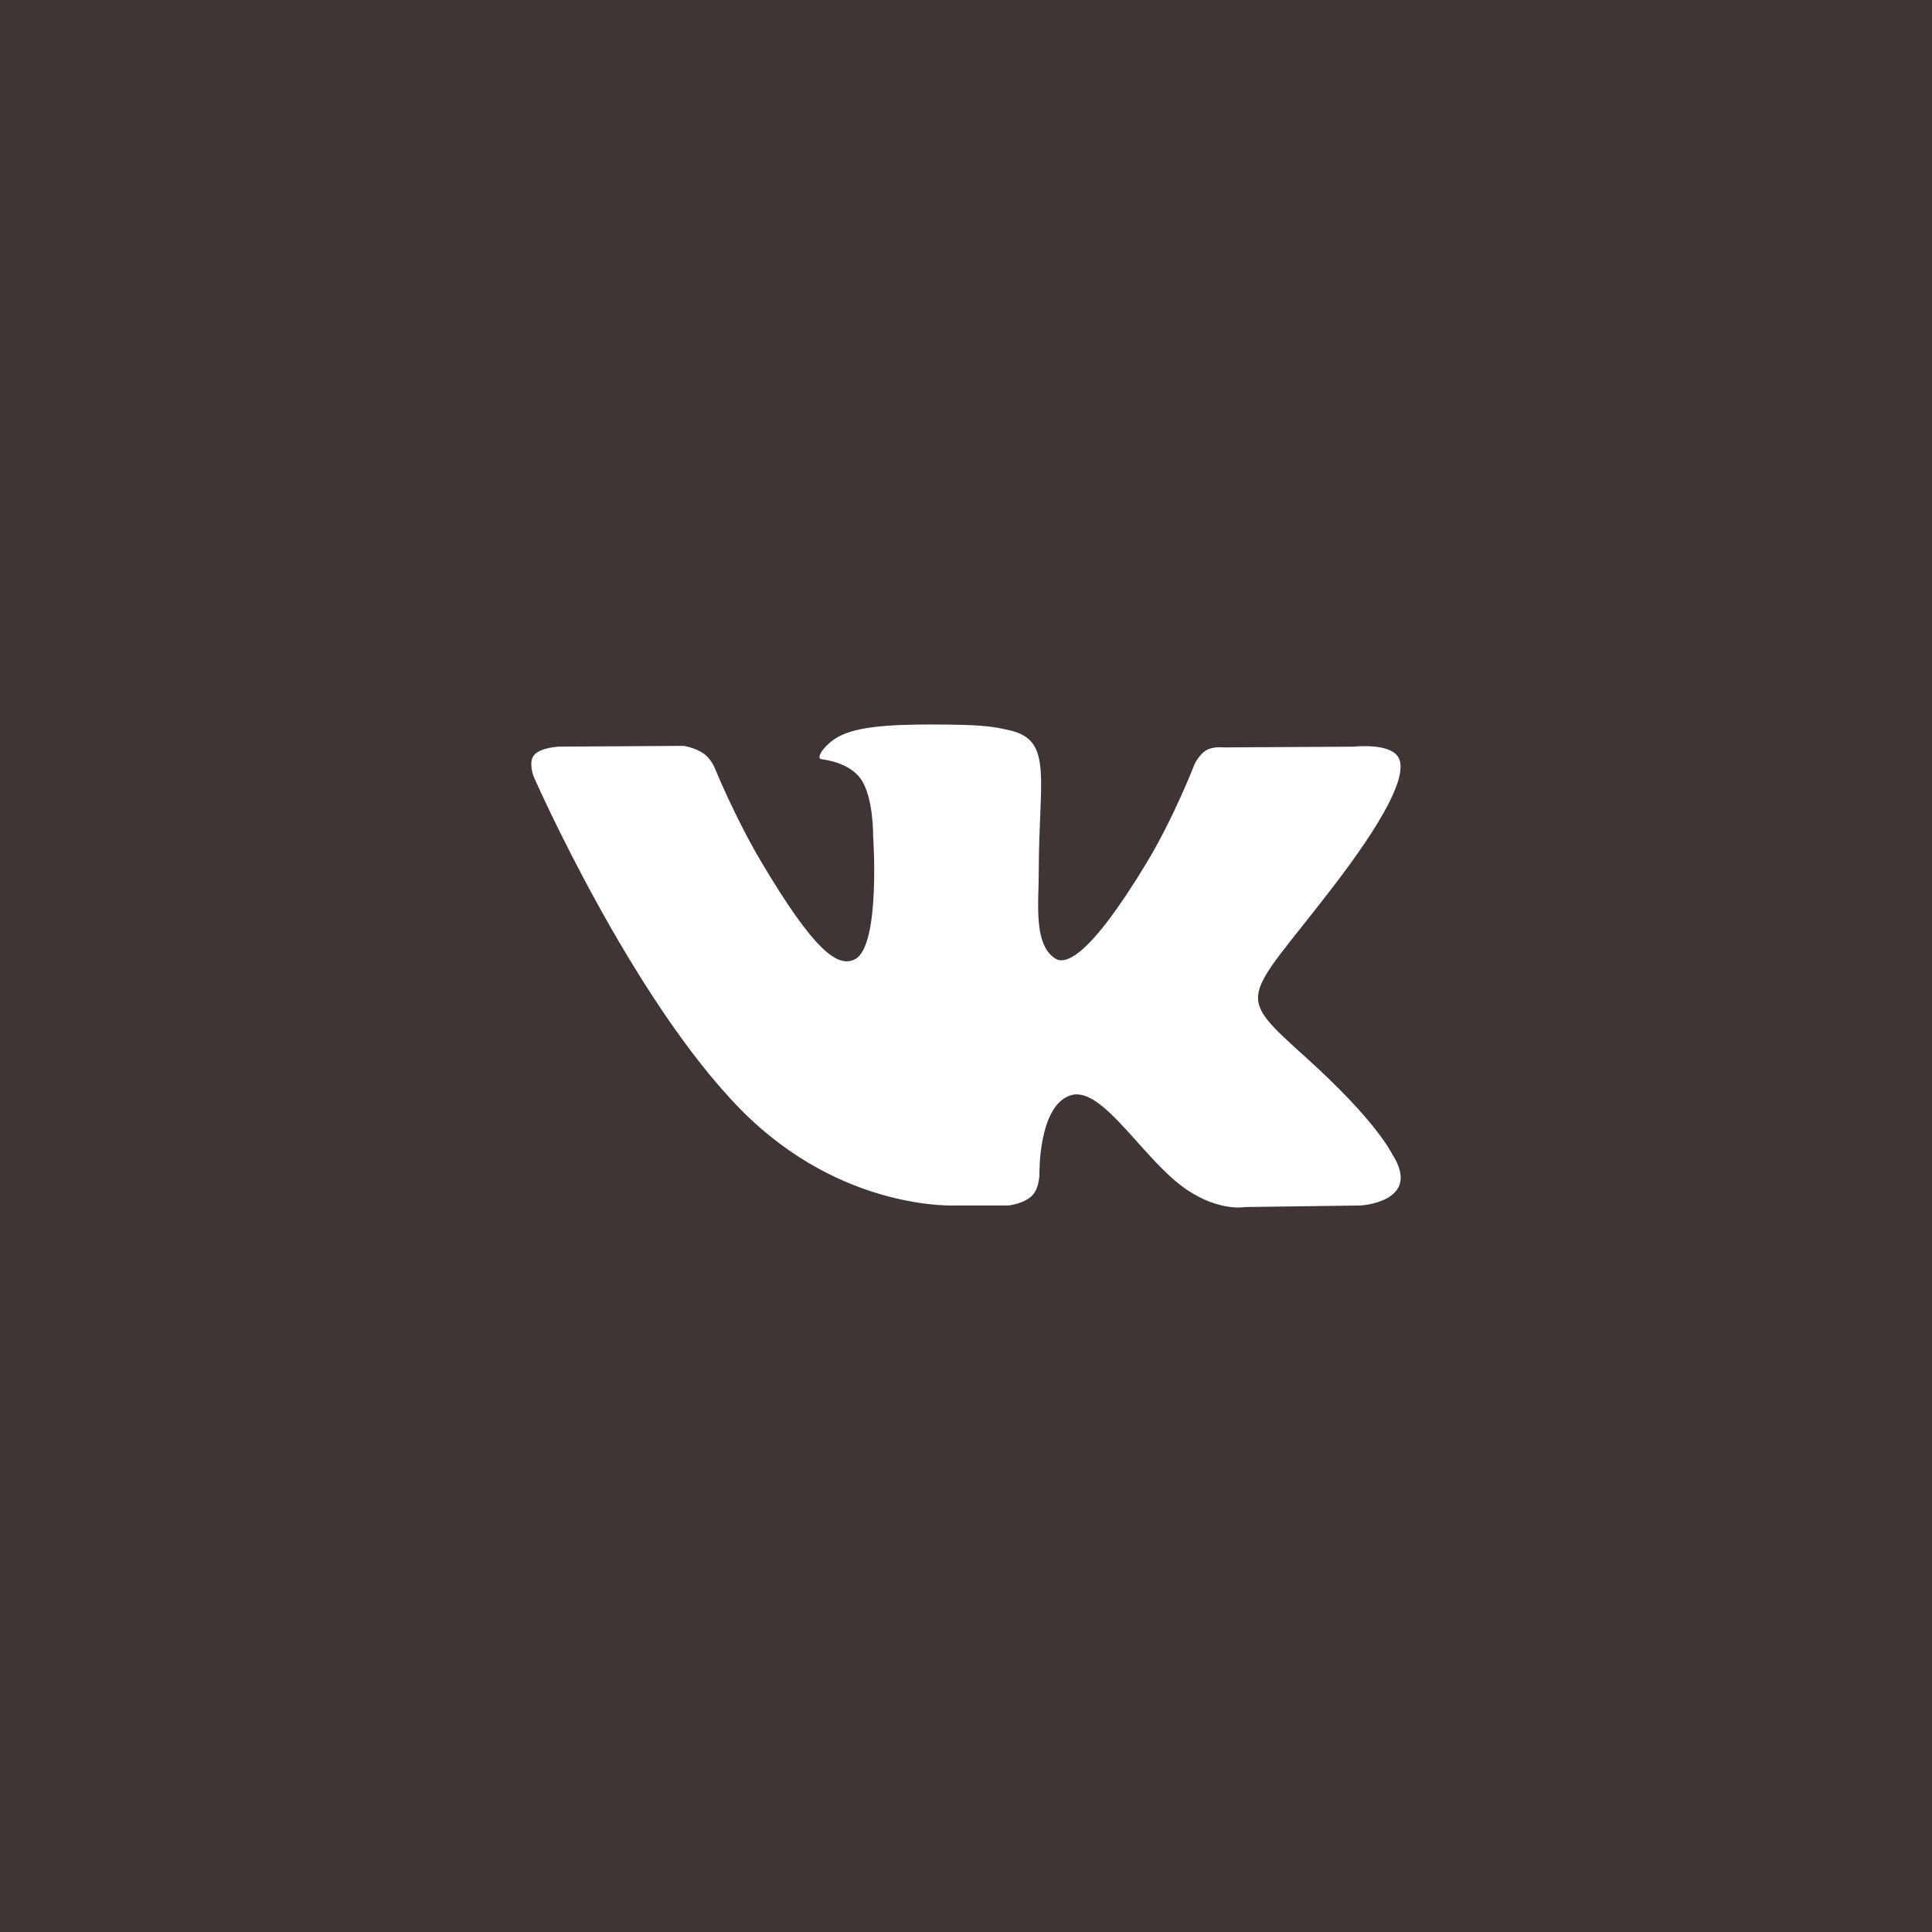 <?xml version="1.0" encoding="UTF-8"?> <svg xmlns="http://www.w3.org/2000/svg" width="320" height="320" viewBox="0 0 320 320" fill="none"> <rect width="320" height="320" fill="#3F3535"></rect> <path d="M158.459 199.663H167.064C167.064 199.663 169.665 199.383 170.988 197.989C172.212 196.71 172.167 194.308 172.167 194.308C172.167 194.308 171.996 183.064 177.361 181.408C182.644 179.778 189.43 192.275 196.622 197.086C202.058 200.723 206.19 199.926 206.19 199.926L225.424 199.663C225.424 199.663 235.487 199.058 230.716 191.355C230.329 190.724 227.935 185.659 216.414 175.247C204.354 164.345 205.974 166.115 220.501 147.265C229.348 135.784 232.886 128.773 231.779 125.776C230.725 122.919 224.218 123.673 224.218 123.673L202.58 123.795C202.58 123.795 200.978 123.585 199.781 124.277C198.62 124.961 197.873 126.538 197.873 126.538C197.873 126.538 194.444 135.425 189.871 142.979C180.232 158.92 176.37 159.762 174.795 158.771C171.132 156.467 172.05 149.499 172.05 144.557C172.05 129.106 174.453 122.665 167.361 121C165.003 120.448 163.275 120.08 157.253 120.018C149.531 119.939 142.987 120.045 139.288 121.806C136.822 122.98 134.922 125.601 136.084 125.75C137.515 125.934 140.755 126.6 142.474 128.878C144.697 131.814 144.616 138.422 144.616 138.422C144.616 138.422 145.894 156.607 141.637 158.868C138.712 160.419 134.706 157.255 126.111 142.786C121.709 135.381 118.379 127.187 118.379 127.187C118.379 127.187 117.74 125.662 116.597 124.847C115.211 123.857 113.267 123.541 113.267 123.541L92.691 123.664C92.691 123.664 89.604 123.752 88.47 125.057C87.462 126.223 88.389 128.624 88.389 128.624C88.389 128.624 104.5 165.318 122.736 183.818C139.468 200.776 158.459 199.663 158.459 199.663Z" fill="white"></path> </svg> 